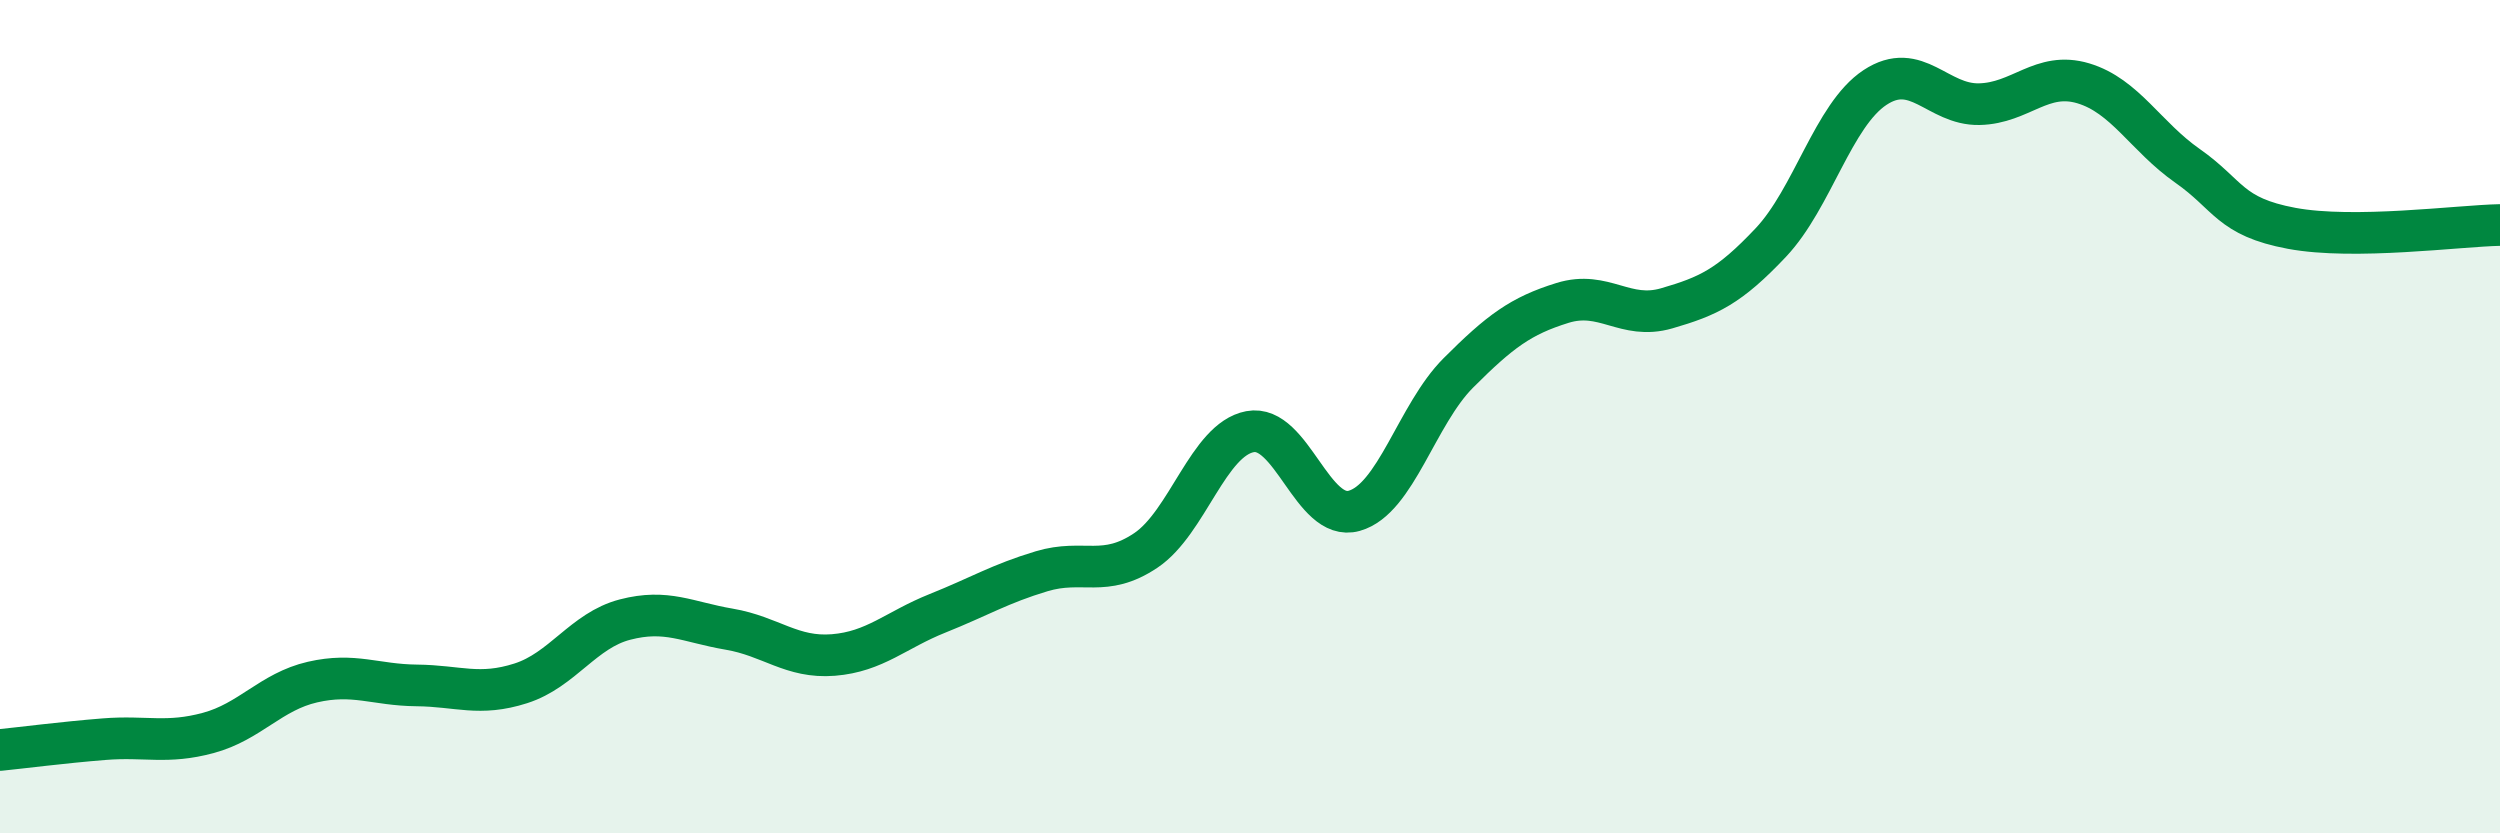 
    <svg width="60" height="20" viewBox="0 0 60 20" xmlns="http://www.w3.org/2000/svg">
      <path
        d="M 0,18 C 0.5,17.95 1.5,17.82 2.5,17.74 C 3.5,17.66 4,17.86 5,17.59 C 6,17.32 6.5,16.6 7.5,16.37 C 8.5,16.14 9,16.44 10,16.45 C 11,16.46 11.5,16.72 12.5,16.4 C 13.5,16.08 14,15.13 15,14.87 C 16,14.61 16.5,14.93 17.5,15.1 C 18.5,15.27 19,15.8 20,15.72 C 21,15.64 21.5,15.12 22.5,14.72 C 23.5,14.32 24,14.01 25,13.71 C 26,13.41 26.5,13.88 27.5,13.21 C 28.5,12.54 29,10.55 30,10.36 C 31,10.17 31.5,12.54 32.5,12.26 C 33.5,11.98 34,9.95 35,8.95 C 36,7.95 36.5,7.58 37.5,7.27 C 38.5,6.96 39,7.69 40,7.4 C 41,7.11 41.5,6.88 42.5,5.82 C 43.5,4.76 44,2.76 45,2.1 C 46,1.44 46.5,2.52 47.5,2.5 C 48.5,2.48 49,1.7 50,2 C 51,2.3 51.5,3.28 52.5,3.98 C 53.5,4.68 53.5,5.2 55,5.48 C 56.5,5.76 59,5.42 60,5.4L60 20L0 20Z"
        fill="#008740"
        opacity="0.1"
        stroke-linecap="round"
        stroke-linejoin="round"
      />
      <path
        d="M 0,18 C 0.5,17.95 1.5,17.82 2.5,17.74 C 3.5,17.66 4,17.86 5,17.59 C 6,17.32 6.5,16.6 7.5,16.37 C 8.5,16.14 9,16.44 10,16.45 C 11,16.46 11.5,16.72 12.5,16.4 C 13.5,16.08 14,15.13 15,14.87 C 16,14.61 16.5,14.93 17.5,15.1 C 18.5,15.27 19,15.8 20,15.72 C 21,15.64 21.5,15.12 22.5,14.72 C 23.5,14.32 24,14.01 25,13.71 C 26,13.41 26.5,13.88 27.5,13.21 C 28.5,12.54 29,10.55 30,10.36 C 31,10.17 31.5,12.54 32.5,12.26 C 33.5,11.98 34,9.95 35,8.95 C 36,7.95 36.5,7.58 37.5,7.27 C 38.5,6.96 39,7.69 40,7.4 C 41,7.11 41.5,6.88 42.5,5.82 C 43.5,4.76 44,2.76 45,2.1 C 46,1.44 46.5,2.52 47.5,2.5 C 48.5,2.48 49,1.7 50,2 C 51,2.3 51.5,3.28 52.5,3.98 C 53.5,4.68 53.5,5.2 55,5.48 C 56.5,5.76 59,5.42 60,5.4"
        stroke="#008740"
        stroke-width="1"
        fill="none"
        stroke-linecap="round"
        stroke-linejoin="round"
      />
    </svg>
  